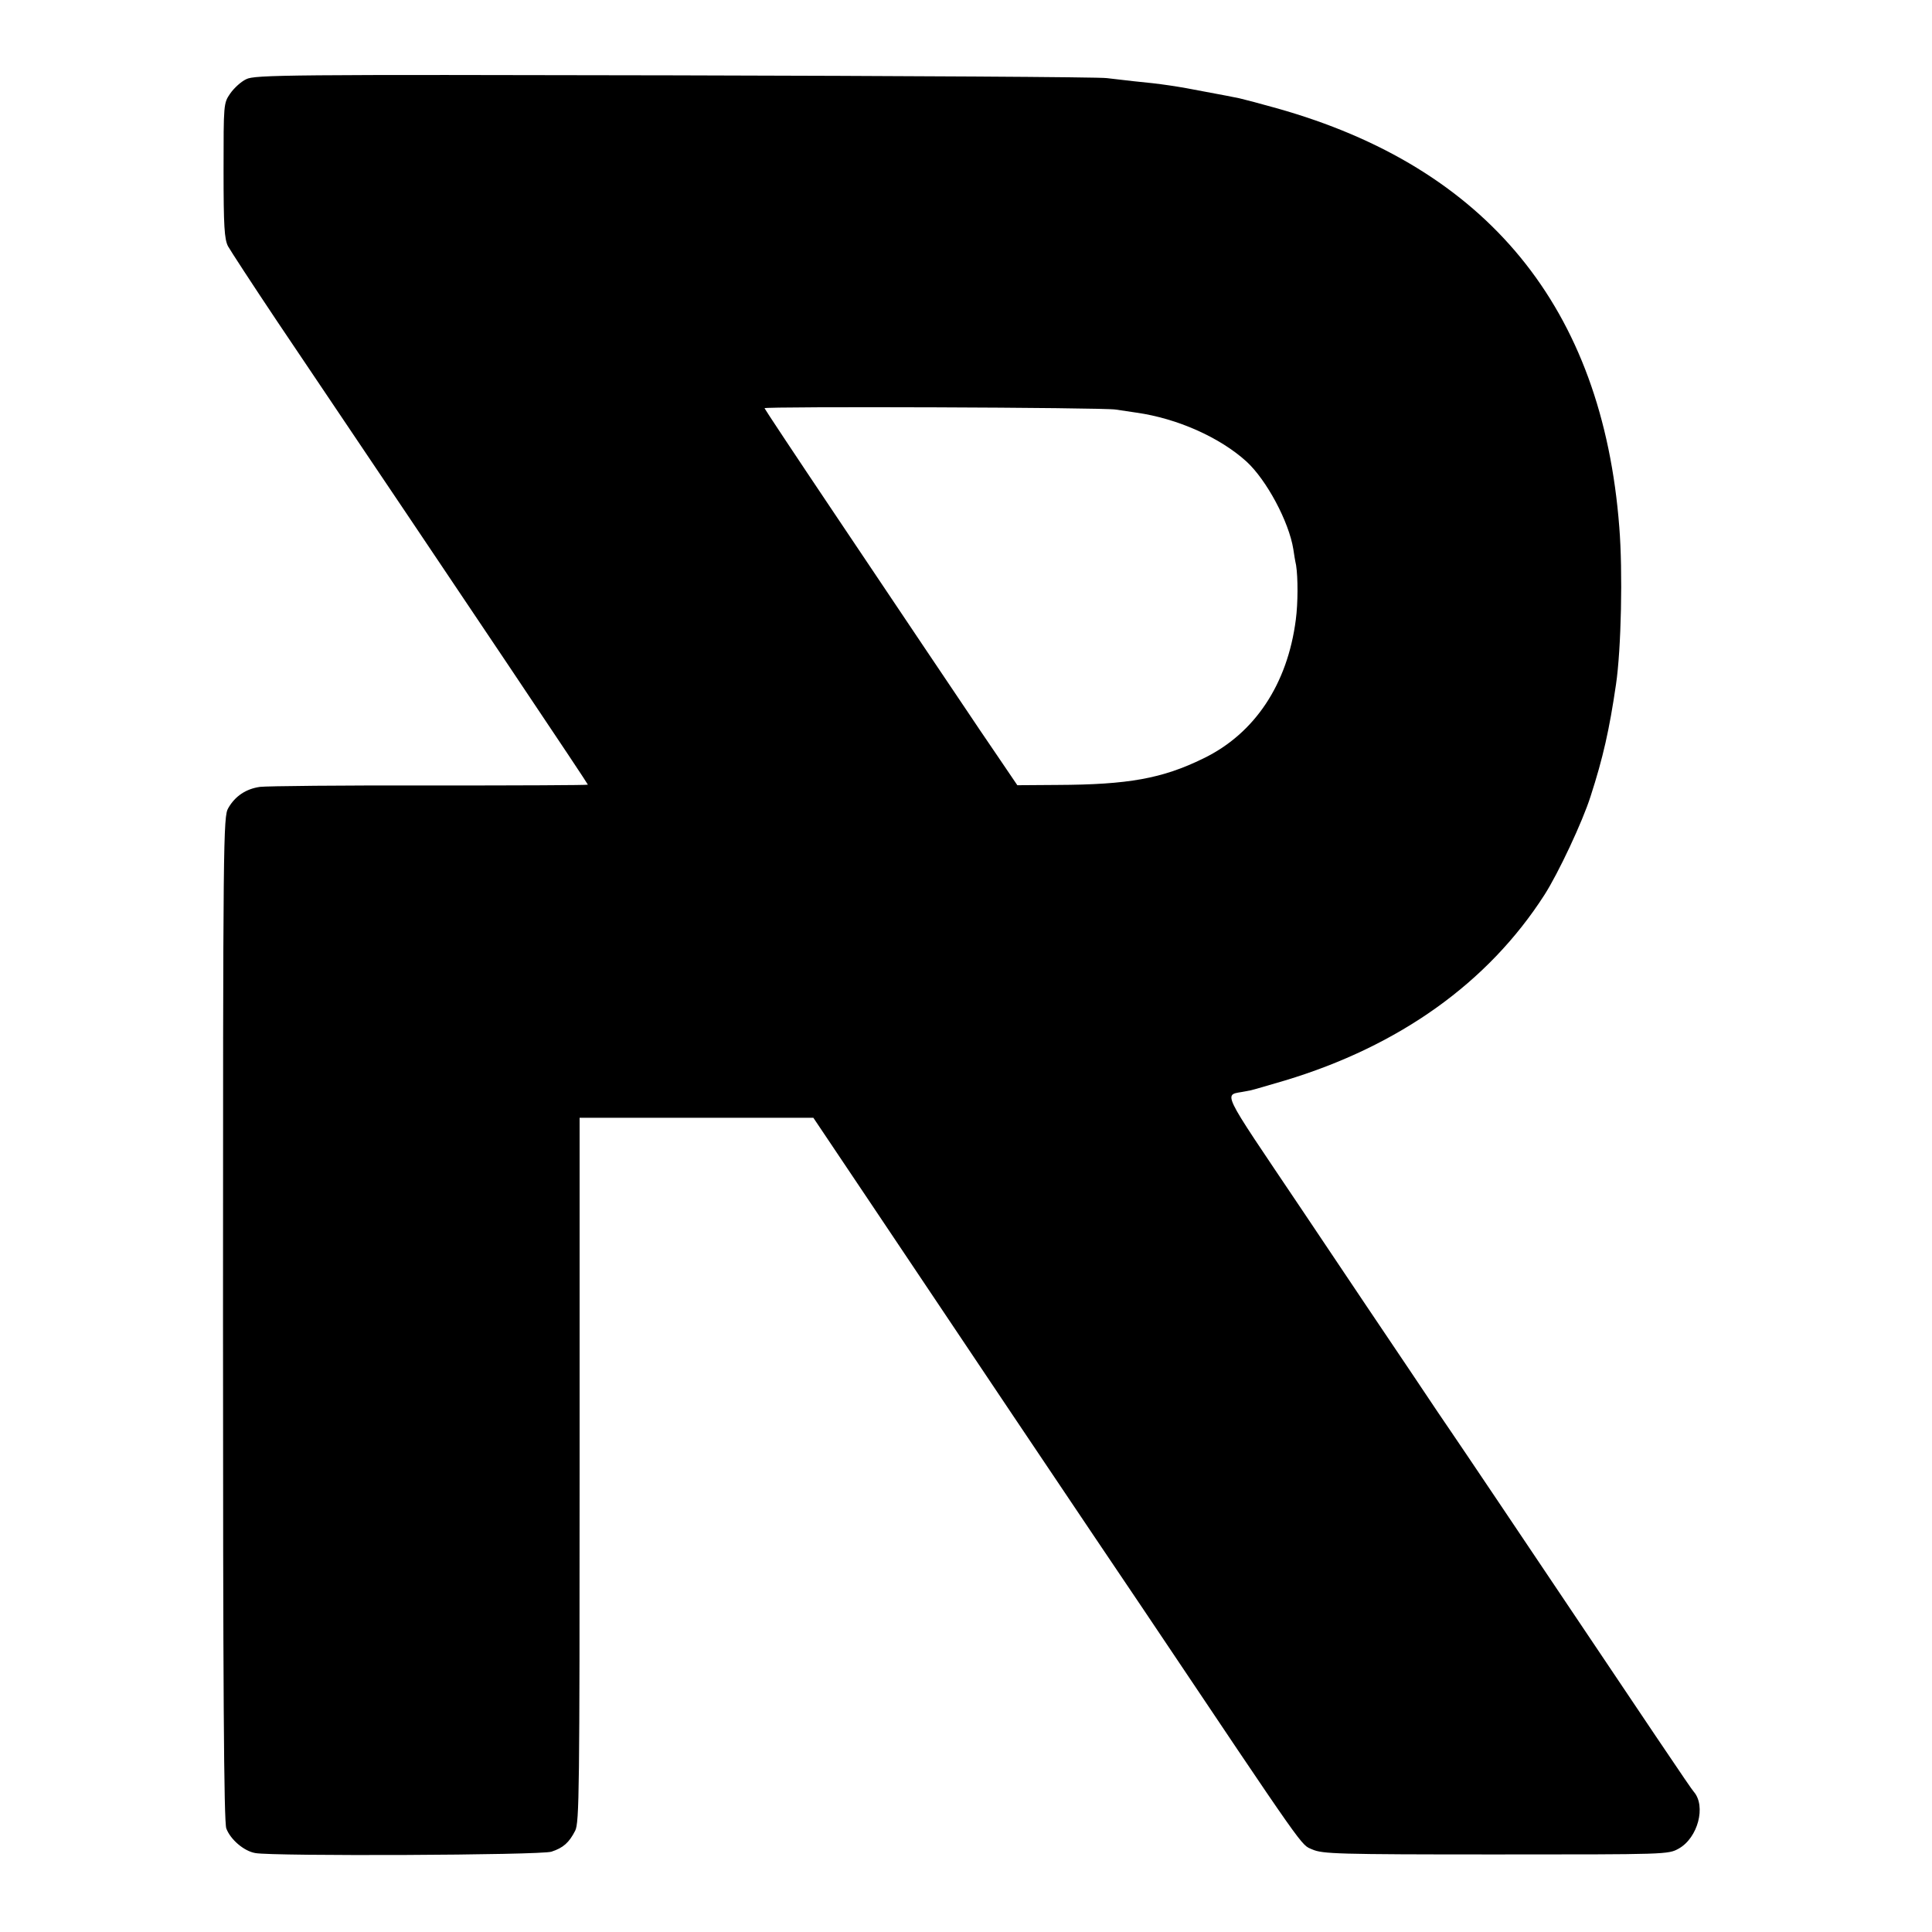 <?xml version="1.0" standalone="no"?>
<!DOCTYPE svg PUBLIC "-//W3C//DTD SVG 20010904//EN"
 "http://www.w3.org/TR/2001/REC-SVG-20010904/DTD/svg10.dtd">
<svg version="1.0" xmlns="http://www.w3.org/2000/svg"
 width="700pt" height="700pt" viewBox="0 0 700 700"
 preserveAspectRatio="xMidYMid meet">
<g transform="translate(0,700) scale(0.1,-0.1)"
fill="#000000" stroke="none">
<path d="M892 6713 c-19 -9 -44 -32 -58 -52 -24 -35 -24 -38 -24 -279 0 -202
3 -248 16 -274 9 -16 89 -139 178 -272 722 -1072 1126 -1675 1126 -1679 0 -2
-258 -3 -572 -3 -315 1 -592 -2 -616 -5 -50 -7 -90 -33 -115 -77 -18 -30 -19
-106 -19 -1849 0 -1330 3 -1826 12 -1848 15 -40 64 -82 105 -89 65 -12 1034
-8 1073 5 43 14 64 33 86 76 15 29 16 149 16 1308 l0 1275 423 0 424 0 206
-307 c314 -469 795 -1186 807 -1203 6 -8 87 -130 182 -270 601 -896 570 -852
613 -871 37 -16 88 -18 664 -18 620 0 625 0 663 21 70 39 100 154 55 206 -13
15 -121 176 -709 1052 -87 129 -164 244 -172 255 -8 11 -70 103 -138 205 -69
102 -249 370 -401 597 -305 454 -285 412 -204 429 24 4 33 7 142 39 415 125
737 355 941 673 50 78 138 265 167 357 45 139 68 241 92 405 19 128 25 409 12
570 -61 794 -478 1304 -1242 1518 -60 17 -121 33 -135 36 -14 3 -70 14 -125
24 -97 19 -155 28 -260 38 -27 3 -70 8 -95 11 -25 4 -729 8 -1565 10 -1400 3
-1523 2 -1553 -14z m3151 -1197 c20 -3 54 -8 74 -11 149 -21 303 -90 399 -177
73 -67 154 -218 170 -318 2 -14 6 -40 10 -58 7 -45 7 -137 -1 -197 -30 -234
-149 -413 -335 -503 -149 -73 -272 -95 -530 -96 l-144 -1 -78 115 c-43 63 -83
122 -88 130 -27 40 -278 413 -501 746 -137 204 -249 373 -249 375 0 7 1230 3
1273 -5z"/>
</g>
</svg>
